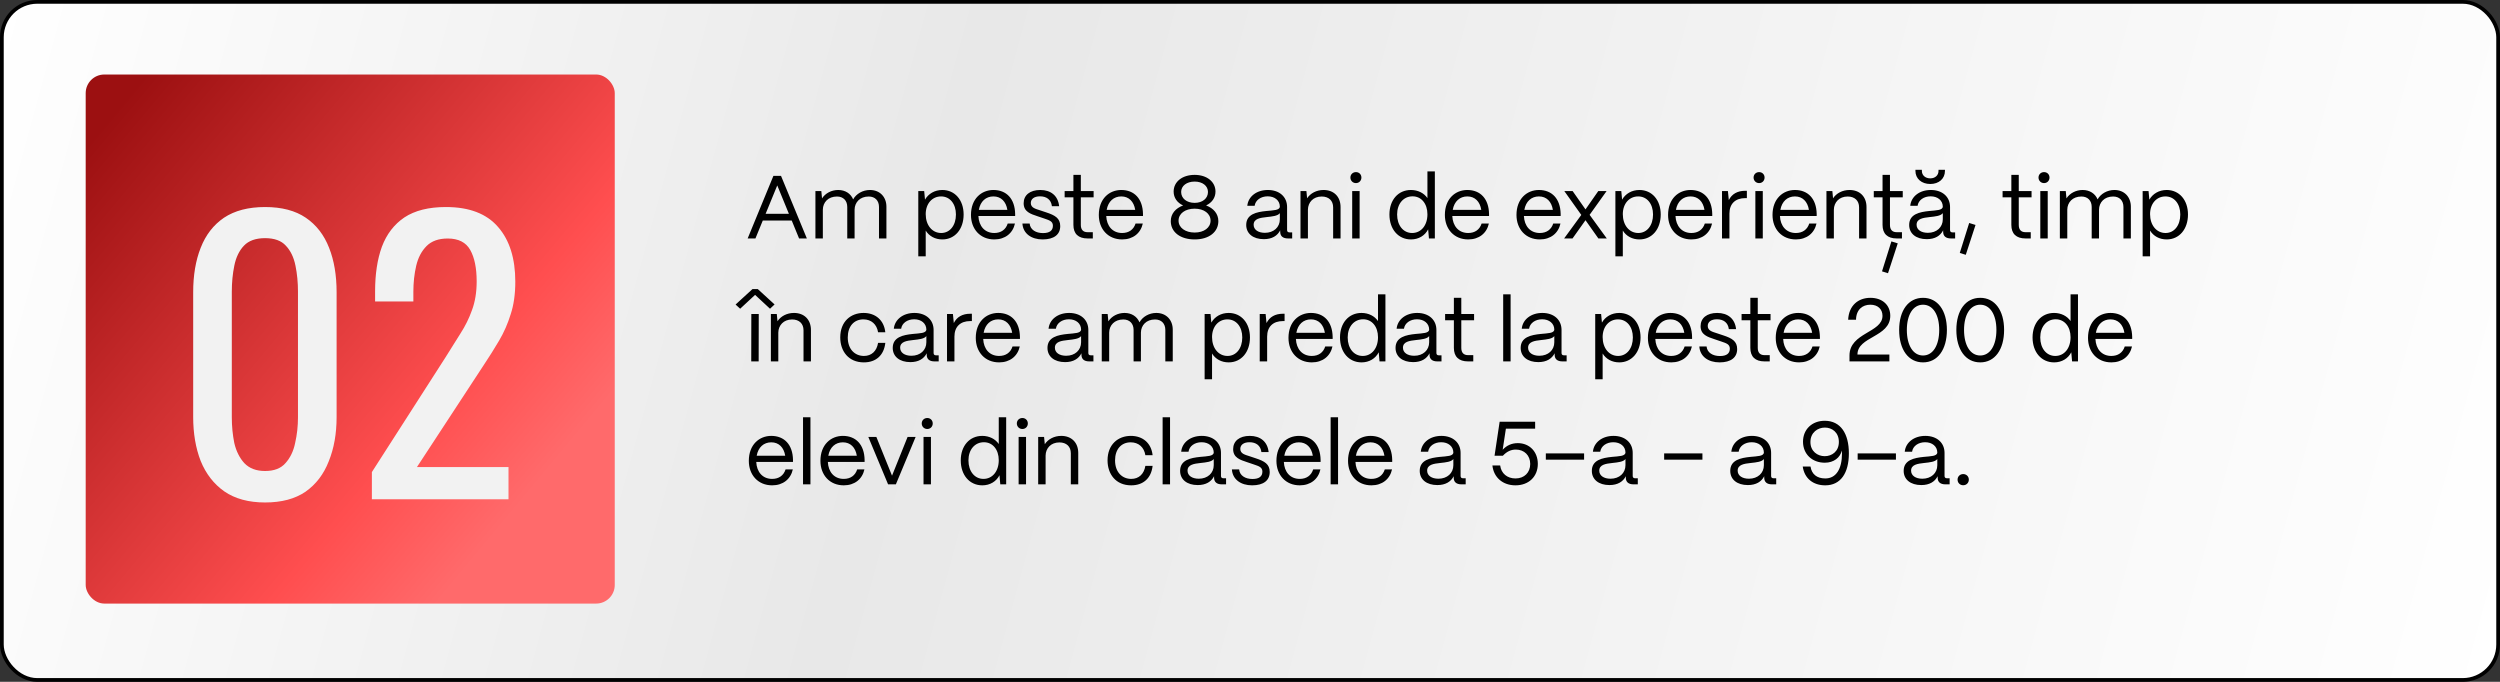 <?xml version="1.0" encoding="UTF-8"?> <svg xmlns="http://www.w3.org/2000/svg" width="671" height="183" viewBox="0 0 671 183" fill="none"><rect x="0" y="0" width="671" height="183" fill="#333333" stroke="none"/><rect x="0.5" y="0.5" width="670" height="182" rx="9.5" fill="url(#paint0_linear_2067_30)" stroke="black"></rect><path d="M202.76 64H200.672L207.584 47.2H209.624L216.56 64H214.472L212.504 59.2H204.728L202.76 64ZM208.616 49.768L205.496 57.376H211.736L208.616 49.768ZM220.851 64H218.859V51.28H220.443L220.635 53.248C221.499 51.88 223.155 50.992 224.979 50.992C226.899 50.992 228.339 51.976 228.987 53.512C229.803 52.024 231.555 50.992 233.499 50.992C236.187 50.992 237.915 52.888 237.915 55.48V64H235.923V55.552C235.923 53.848 234.867 52.744 233.163 52.744C230.787 52.744 229.395 54.328 229.371 56.272V64H227.403V55.552C227.403 53.848 226.347 52.744 224.643 52.744C222.267 52.744 220.875 54.328 220.851 56.272V64ZM248.461 68.8H246.469V51.28H248.053L248.269 53.584C249.181 52 250.861 50.992 252.925 50.992C256.285 50.992 258.637 53.68 258.637 57.568C258.637 61.528 256.285 64.264 252.925 64.264C250.981 64.264 249.373 63.376 248.461 61.888V68.8ZM252.613 62.536C254.965 62.536 256.573 60.496 256.573 57.568C256.573 54.712 254.965 52.72 252.589 52.72C250.189 52.72 248.461 54.664 248.461 57.472C248.461 60.448 250.189 62.536 252.613 62.536ZM266.873 64.264C263.105 64.264 260.609 61.504 260.609 57.688C260.609 53.344 263.417 50.992 266.633 50.992C270.137 50.992 272.393 53.344 272.465 57.424V57.976H262.601C262.721 60.688 264.305 62.536 266.873 62.536C268.649 62.536 269.945 61.648 270.473 59.992H272.417C271.841 62.608 269.777 64.264 266.873 64.264ZM262.721 56.32H270.377C270.017 54.088 268.673 52.72 266.633 52.72C264.617 52.72 263.129 54.04 262.721 56.32ZM279.837 64.264C276.813 64.264 274.581 62.68 274.413 59.992H276.357C276.501 61.648 278.013 62.56 279.933 62.56C281.733 62.56 282.597 61.864 282.597 60.592C282.597 59.392 281.661 59.128 280.341 58.672L278.493 58.048C276.621 57.424 274.749 56.848 274.749 54.544C274.749 52.384 276.429 50.992 279.213 50.992C282.021 50.992 283.965 52.504 284.277 55.336H282.333C282.117 53.56 280.869 52.696 279.141 52.696C277.581 52.696 276.669 53.392 276.669 54.496C276.669 55.816 278.061 56.08 279.117 56.44L280.845 57.016C283.173 57.784 284.565 58.576 284.565 60.688C284.565 62.92 282.933 64.264 279.837 64.264ZM293.311 64H291.895C289.423 64 288.103 62.728 288.103 60.376V52.96H285.751V51.28H288.103V46.936H290.095V51.28H293.527V52.96H290.095V60.376C290.095 61.648 290.719 62.32 291.895 62.32H293.311V64ZM301.186 64.264C297.418 64.264 294.922 61.504 294.922 57.688C294.922 53.344 297.73 50.992 300.946 50.992C304.45 50.992 306.706 53.344 306.778 57.424V57.976H296.914C297.034 60.688 298.618 62.536 301.186 62.536C302.962 62.536 304.258 61.648 304.786 59.992H306.73C306.154 62.608 304.09 64.264 301.186 64.264ZM297.034 56.32H304.69C304.33 54.088 302.986 52.72 300.946 52.72C298.93 52.72 297.442 54.04 297.034 56.32ZM320.644 64.264C316.852 64.264 314.236 62.344 314.236 59.344C314.236 57.4 315.508 55.888 317.548 55.144C315.964 54.424 315.004 53.08 315.004 51.424C315.004 48.784 317.308 46.936 320.644 46.936C323.932 46.936 326.236 48.784 326.236 51.424C326.236 53.08 325.276 54.4 323.716 55.144C325.732 55.888 327.004 57.4 327.004 59.344C327.004 62.248 324.532 64.264 320.644 64.264ZM320.644 54.448C322.756 54.448 324.22 53.248 324.22 51.52C324.22 49.888 322.756 48.736 320.644 48.736C318.508 48.736 317.02 49.888 317.02 51.52C317.02 53.248 318.508 54.448 320.644 54.448ZM320.644 62.416C323.164 62.416 324.916 61.096 324.916 59.224C324.916 57.328 323.164 56.008 320.644 56.008C318.1 56.008 316.324 57.328 316.324 59.224C316.324 61.096 318.1 62.416 320.644 62.416ZM339.213 64.192C336.333 64.192 334.485 62.704 334.485 60.376C334.485 57.448 337.317 56.896 339.861 56.632C341.805 56.44 343.485 56.464 343.509 55.432C343.485 53.824 342.165 52.696 340.245 52.696C338.397 52.696 336.957 53.728 336.741 55.24H334.773C335.013 52.744 337.269 50.992 340.293 50.992C343.437 50.992 345.453 52.864 345.453 55.552V61.744C345.453 62.152 345.669 62.368 346.101 62.368H346.821V64H345.693C344.325 64 343.605 63.376 343.605 62.2V61.816C342.861 63.28 341.421 64.192 339.213 64.192ZM339.501 62.488C341.877 62.488 343.509 60.976 343.509 58.864V57.208C342.957 57.952 341.541 58.096 339.981 58.264C338.229 58.456 336.477 58.696 336.477 60.328C336.477 61.648 337.677 62.488 339.501 62.488ZM351.046 64H349.054V51.28H350.638L350.83 53.224C351.694 51.88 353.35 50.992 355.246 50.992C357.982 50.992 359.806 52.768 359.806 55.576V64H357.814V55.648C357.814 53.872 356.662 52.744 354.742 52.744C352.462 52.744 351.07 54.328 351.046 56.272V64ZM363.937 49.144C363.097 49.144 362.449 48.496 362.449 47.656C362.449 46.816 363.097 46.192 363.937 46.192C364.777 46.192 365.401 46.816 365.401 47.656C365.401 48.496 364.777 49.144 363.937 49.144ZM364.921 64H362.929V51.28H364.921V64ZM378.706 64.264C375.298 64.264 372.922 61.528 372.922 57.568C372.922 53.68 375.274 50.992 378.682 50.992C380.602 50.992 382.21 51.832 383.122 53.176V46H385.114V64H383.53L383.314 61.552C382.474 63.208 380.794 64.264 378.706 64.264ZM379.018 62.536C381.442 62.536 383.122 60.472 383.122 57.52C383.122 54.664 381.49 52.696 379.138 52.696C376.69 52.696 374.986 54.688 374.986 57.568C374.986 60.496 376.642 62.536 379.018 62.536ZM394.068 64.264C390.3 64.264 387.804 61.504 387.804 57.688C387.804 53.344 390.612 50.992 393.828 50.992C397.332 50.992 399.588 53.344 399.66 57.424V57.976H389.796C389.916 60.688 391.5 62.536 394.068 62.536C395.844 62.536 397.14 61.648 397.668 59.992H399.612C399.036 62.608 396.972 64.264 394.068 64.264ZM389.916 56.32H397.572C397.212 54.088 395.868 52.72 393.828 52.72C391.812 52.72 390.324 54.04 389.916 56.32ZM413.287 64.264C409.519 64.264 407.023 61.504 407.023 57.688C407.023 53.344 409.831 50.992 413.047 50.992C416.551 50.992 418.807 53.344 418.879 57.424V57.976H409.015C409.135 60.688 410.719 62.536 413.287 62.536C415.063 62.536 416.359 61.648 416.887 59.992H418.831C418.255 62.608 416.191 64.264 413.287 64.264ZM409.135 56.32H416.791C416.431 54.088 415.087 52.72 413.047 52.72C411.031 52.72 409.543 54.04 409.135 56.32ZM422.068 64H419.812L424.42 57.688L419.86 51.28H422.092L425.548 56.2L428.98 51.28H431.212L426.652 57.664L431.26 64H429.004L425.548 59.104L422.068 64ZM435.563 68.8H433.571V51.28H435.155L435.371 53.584C436.283 52 437.963 50.992 440.027 50.992C443.387 50.992 445.739 53.68 445.739 57.568C445.739 61.528 443.387 64.264 440.027 64.264C438.083 64.264 436.475 63.376 435.563 61.888V68.8ZM439.715 62.536C442.067 62.536 443.675 60.496 443.675 57.568C443.675 54.712 442.067 52.72 439.691 52.72C437.291 52.72 435.563 54.664 435.563 57.472C435.563 60.448 437.291 62.536 439.715 62.536ZM453.975 64.264C450.207 64.264 447.711 61.504 447.711 57.688C447.711 53.344 450.519 50.992 453.735 50.992C457.239 50.992 459.495 53.344 459.567 57.424V57.976H449.703C449.823 60.688 451.407 62.536 453.975 62.536C455.751 62.536 457.047 61.648 457.575 59.992H459.519C458.943 62.608 456.879 64.264 453.975 64.264ZM449.823 56.32H457.479C457.119 54.088 455.775 52.72 453.735 52.72C451.719 52.72 450.231 54.04 449.823 56.32ZM464.179 64H462.187V51.28H463.771L464.011 53.704C464.827 52.072 466.315 51.208 468.427 51.208H468.859V53.176H468.427C465.739 53.176 464.179 54.712 464.179 57.328V64ZM472.148 49.144C471.308 49.144 470.66 48.496 470.66 47.656C470.66 46.816 471.308 46.192 472.148 46.192C472.988 46.192 473.612 46.816 473.612 47.656C473.612 48.496 472.988 49.144 472.148 49.144ZM473.132 64H471.14V51.28H473.132V64ZM482.006 64.264C478.238 64.264 475.742 61.504 475.742 57.688C475.742 53.344 478.55 50.992 481.766 50.992C485.27 50.992 487.526 53.344 487.598 57.424V57.976H477.734C477.854 60.688 479.438 62.536 482.006 62.536C483.782 62.536 485.078 61.648 485.606 59.992H487.55C486.974 62.608 484.91 64.264 482.006 64.264ZM477.854 56.32H485.51C485.15 54.088 483.806 52.72 481.766 52.72C479.75 52.72 478.262 54.04 477.854 56.32ZM492.21 64H490.218V51.28H491.802L491.994 53.224C492.858 51.88 494.514 50.992 496.41 50.992C499.146 50.992 500.97 52.768 500.97 55.576V64H498.978V55.648C498.978 53.872 497.826 52.744 495.906 52.744C493.626 52.744 492.234 54.328 492.21 56.272V64ZM510.483 64H509.067C506.595 64 505.275 62.728 505.275 60.376V52.96H502.923V51.28H505.275V46.936H507.267V51.28H510.699V52.96H507.267V60.376C507.267 61.648 507.891 62.32 509.067 62.32H510.483V64ZM509.355 65.32L506.739 73.336L505.131 72.832L507.651 64.792L509.355 65.32ZM518.086 49.384C515.734 49.384 514.102 47.944 514.102 45.88V45.568H515.83V45.88C515.83 47.056 516.766 47.872 518.086 47.872C519.382 47.872 520.294 47.056 520.294 45.88V45.568H522.022V45.88C522.022 47.944 520.414 49.384 518.086 49.384ZM517.15 64.192C514.27 64.192 512.422 62.704 512.422 60.376C512.422 57.448 515.254 56.896 517.798 56.632C519.742 56.44 521.422 56.464 521.446 55.432C521.422 53.824 520.102 52.696 518.182 52.696C516.334 52.696 514.894 53.728 514.678 55.24H512.71C512.95 52.744 515.206 50.992 518.23 50.992C521.374 50.992 523.39 52.864 523.39 55.552V61.744C523.39 62.152 523.606 62.368 524.038 62.368H524.758V64H523.63C522.262 64 521.542 63.376 521.542 62.2V61.816C520.798 63.28 519.358 64.192 517.15 64.192ZM517.438 62.488C519.814 62.488 521.446 60.976 521.446 58.864V57.208C520.894 57.952 519.478 58.096 517.918 58.264C516.166 58.456 514.414 58.696 514.414 60.328C514.414 61.648 515.614 62.488 517.438 62.488ZM530.231 60.376L527.615 68.392L526.007 67.888L528.527 59.848L530.231 60.376ZM545.053 64H543.637C541.165 64 539.845 62.728 539.845 60.376V52.96H537.493V51.28H539.845V46.936H541.837V51.28H545.269V52.96H541.837V60.376C541.837 61.648 542.461 62.32 543.637 62.32H545.053V64ZM548.624 49.144C547.784 49.144 547.136 48.496 547.136 47.656C547.136 46.816 547.784 46.192 548.624 46.192C549.464 46.192 550.088 46.816 550.088 47.656C550.088 48.496 549.464 49.144 548.624 49.144ZM549.608 64H547.616V51.28H549.608V64ZM554.858 64H552.866V51.28H554.45L554.642 53.248C555.506 51.88 557.162 50.992 558.986 50.992C560.906 50.992 562.346 51.976 562.994 53.512C563.81 52.024 565.562 50.992 567.506 50.992C570.194 50.992 571.922 52.888 571.922 55.48V64H569.93V55.552C569.93 53.848 568.874 52.744 567.17 52.744C564.794 52.744 563.402 54.328 563.378 56.272V64H561.41V55.552C561.41 53.848 560.354 52.744 558.65 52.744C556.274 52.744 554.882 54.328 554.858 56.272V64ZM577.078 68.8H575.086V51.28H576.67L576.886 53.584C577.798 52 579.478 50.992 581.542 50.992C584.902 50.992 587.254 53.68 587.254 57.568C587.254 61.528 584.902 64.264 581.542 64.264C579.598 64.264 577.99 63.376 577.078 61.888V68.8ZM581.23 62.536C583.582 62.536 585.19 60.496 585.19 57.568C585.19 54.712 583.582 52.72 581.206 52.72C578.806 52.72 577.078 54.664 577.078 57.472C577.078 60.448 578.806 62.536 581.23 62.536ZM202.664 79.144L198.656 82.864L197.432 81.736L201.968 77.584H203.384L207.896 81.712L206.672 82.864L202.664 79.144ZM203.624 97H201.632L201.656 84.28H203.648L203.624 97ZM208.897 97H206.905V84.28H208.489L208.681 86.224C209.545 84.88 211.201 83.992 213.097 83.992C215.833 83.992 217.657 85.768 217.657 88.576V97H215.665V88.648C215.665 86.872 214.513 85.744 212.593 85.744C210.313 85.744 208.921 87.328 208.897 89.272V97ZM231.859 97.264C227.731 97.264 225.523 94.24 225.523 90.568C225.523 86.296 228.331 83.992 231.787 83.992C234.979 83.992 237.259 85.912 237.619 89.176H235.675C235.339 87.064 233.875 85.72 231.739 85.72C229.219 85.72 227.539 87.568 227.539 90.568C227.539 93.808 229.507 95.536 231.883 95.536C233.923 95.536 235.315 94.24 235.675 92.032H237.619C237.259 95.32 235.147 97.264 231.859 97.264ZM244.338 97.192C241.458 97.192 239.61 95.704 239.61 93.376C239.61 90.448 242.442 89.896 244.986 89.632C246.93 89.44 248.61 89.464 248.634 88.432C248.61 86.824 247.29 85.696 245.37 85.696C243.522 85.696 242.082 86.728 241.866 88.24H239.898C240.138 85.744 242.394 83.992 245.418 83.992C248.562 83.992 250.578 85.864 250.578 88.552V94.744C250.578 95.152 250.794 95.368 251.226 95.368H251.946V97H250.818C249.45 97 248.73 96.376 248.73 95.2V94.816C247.986 96.28 246.546 97.192 244.338 97.192ZM244.626 95.488C247.002 95.488 248.634 93.976 248.634 91.864V90.208C248.082 90.952 246.666 91.096 245.106 91.264C243.354 91.456 241.602 91.696 241.602 93.328C241.602 94.648 242.802 95.488 244.626 95.488ZM256.171 97H254.179V84.28H255.763L256.003 86.704C256.819 85.072 258.307 84.208 260.419 84.208H260.851V86.176H260.419C257.731 86.176 256.171 87.712 256.171 90.328V97ZM268.162 97.264C264.394 97.264 261.898 94.504 261.898 90.688C261.898 86.344 264.706 83.992 267.922 83.992C271.426 83.992 273.682 86.344 273.754 90.424V90.976H263.89C264.01 93.688 265.594 95.536 268.162 95.536C269.938 95.536 271.234 94.648 271.762 92.992H273.706C273.13 95.608 271.066 97.264 268.162 97.264ZM264.01 89.32H271.666C271.306 87.088 269.962 85.72 267.922 85.72C265.906 85.72 264.418 87.04 264.01 89.32ZM285.869 97.192C282.989 97.192 281.141 95.704 281.141 93.376C281.141 90.448 283.973 89.896 286.517 89.632C288.461 89.44 290.141 89.464 290.165 88.432C290.141 86.824 288.821 85.696 286.901 85.696C285.053 85.696 283.613 86.728 283.397 88.24H281.429C281.669 85.744 283.925 83.992 286.949 83.992C290.093 83.992 292.109 85.864 292.109 88.552V94.744C292.109 95.152 292.325 95.368 292.757 95.368H293.477V97H292.349C290.981 97 290.261 96.376 290.261 95.2V94.816C289.517 96.28 288.077 97.192 285.869 97.192ZM286.157 95.488C288.533 95.488 290.165 93.976 290.165 91.864V90.208C289.613 90.952 288.197 91.096 286.637 91.264C284.885 91.456 283.133 91.696 283.133 93.328C283.133 94.648 284.333 95.488 286.157 95.488ZM297.702 97H295.71V84.28H297.294L297.486 86.248C298.35 84.88 300.006 83.992 301.83 83.992C303.75 83.992 305.19 84.976 305.838 86.512C306.654 85.024 308.406 83.992 310.35 83.992C313.038 83.992 314.766 85.888 314.766 88.48V97H312.774V88.552C312.774 86.848 311.718 85.744 310.014 85.744C307.638 85.744 306.246 87.328 306.222 89.272V97H304.254V88.552C304.254 86.848 303.198 85.744 301.494 85.744C299.118 85.744 297.726 87.328 297.702 89.272V97ZM325.313 101.8H323.321V84.28H324.905L325.121 86.584C326.033 85 327.713 83.992 329.777 83.992C333.137 83.992 335.489 86.68 335.489 90.568C335.489 94.528 333.137 97.264 329.777 97.264C327.833 97.264 326.225 96.376 325.313 94.888V101.8ZM329.465 95.536C331.817 95.536 333.425 93.496 333.425 90.568C333.425 87.712 331.817 85.72 329.441 85.72C327.041 85.72 325.313 87.664 325.313 90.472C325.313 93.448 327.041 95.536 329.465 95.536ZM340.101 97H338.109V84.28H339.693L339.933 86.704C340.749 85.072 342.237 84.208 344.349 84.208H344.781V86.176H344.349C341.661 86.176 340.101 87.712 340.101 90.328V97ZM352.092 97.264C348.324 97.264 345.828 94.504 345.828 90.688C345.828 86.344 348.636 83.992 351.852 83.992C355.356 83.992 357.612 86.344 357.684 90.424V90.976H347.82C347.94 93.688 349.524 95.536 352.092 95.536C353.868 95.536 355.164 94.648 355.692 92.992H357.636C357.06 95.608 354.996 97.264 352.092 97.264ZM347.94 89.32H355.596C355.236 87.088 353.892 85.72 351.852 85.72C349.836 85.72 348.348 87.04 347.94 89.32ZM365.44 97.264C362.032 97.264 359.656 94.528 359.656 90.568C359.656 86.68 362.008 83.992 365.416 83.992C367.336 83.992 368.944 84.832 369.856 86.176V79H371.848V97H370.264L370.048 94.552C369.208 96.208 367.528 97.264 365.44 97.264ZM365.752 95.536C368.176 95.536 369.856 93.472 369.856 90.52C369.856 87.664 368.224 85.696 365.872 85.696C363.424 85.696 361.72 87.688 361.72 90.568C361.72 93.496 363.376 95.536 365.752 95.536ZM379.291 97.192C376.411 97.192 374.563 95.704 374.563 93.376C374.563 90.448 377.395 89.896 379.939 89.632C381.883 89.44 383.563 89.464 383.587 88.432C383.563 86.824 382.243 85.696 380.323 85.696C378.475 85.696 377.035 86.728 376.819 88.24H374.851C375.091 85.744 377.347 83.992 380.371 83.992C383.515 83.992 385.531 85.864 385.531 88.552V94.744C385.531 95.152 385.747 95.368 386.179 95.368H386.899V97H385.771C384.403 97 383.683 96.376 383.683 95.2V94.816C382.939 96.28 381.499 97.192 379.291 97.192ZM379.579 95.488C381.955 95.488 383.587 93.976 383.587 91.864V90.208C383.035 90.952 381.619 91.096 380.059 91.264C378.307 91.456 376.555 91.696 376.555 93.328C376.555 94.648 377.755 95.488 379.579 95.488ZM395.428 97H394.012C391.54 97 390.22 95.728 390.22 93.376V85.96H387.868V84.28H390.22V79.936H392.212V84.28H395.644V85.96H392.212V93.376C392.212 94.648 392.836 95.32 394.012 95.32H395.428V97ZM405.446 97H403.454V79H405.446V97ZM412.877 97.192C409.997 97.192 408.149 95.704 408.149 93.376C408.149 90.448 410.981 89.896 413.525 89.632C415.469 89.44 417.149 89.464 417.173 88.432C417.149 86.824 415.829 85.696 413.909 85.696C412.061 85.696 410.621 86.728 410.405 88.24H408.437C408.677 85.744 410.933 83.992 413.957 83.992C417.101 83.992 419.117 85.864 419.117 88.552V94.744C419.117 95.152 419.333 95.368 419.765 95.368H420.485V97H419.357C417.989 97 417.269 96.376 417.269 95.2V94.816C416.525 96.28 415.085 97.192 412.877 97.192ZM413.165 95.488C415.541 95.488 417.173 93.976 417.173 91.864V90.208C416.621 90.952 415.205 91.096 413.645 91.264C411.893 91.456 410.141 91.696 410.141 93.328C410.141 94.648 411.341 95.488 413.165 95.488ZM430.149 101.8H428.157V84.28H429.741L429.957 86.584C430.869 85 432.549 83.992 434.613 83.992C437.973 83.992 440.325 86.68 440.325 90.568C440.325 94.528 437.973 97.264 434.613 97.264C432.669 97.264 431.061 96.376 430.149 94.888V101.8ZM434.301 95.536C436.653 95.536 438.261 93.496 438.261 90.568C438.261 87.712 436.653 85.72 434.277 85.72C431.877 85.72 430.149 87.664 430.149 90.472C430.149 93.448 431.877 95.536 434.301 95.536ZM448.561 97.264C444.793 97.264 442.297 94.504 442.297 90.688C442.297 86.344 445.105 83.992 448.321 83.992C451.825 83.992 454.081 86.344 454.153 90.424V90.976H444.289C444.409 93.688 445.993 95.536 448.561 95.536C450.337 95.536 451.633 94.648 452.161 92.992H454.105C453.529 95.608 451.465 97.264 448.561 97.264ZM444.409 89.32H452.065C451.705 87.088 450.361 85.72 448.321 85.72C446.305 85.72 444.817 87.04 444.409 89.32ZM461.525 97.264C458.501 97.264 456.269 95.68 456.101 92.992H458.045C458.189 94.648 459.701 95.56 461.621 95.56C463.421 95.56 464.285 94.864 464.285 93.592C464.285 92.392 463.349 92.128 462.029 91.672L460.181 91.048C458.309 90.424 456.437 89.848 456.437 87.544C456.437 85.384 458.117 83.992 460.901 83.992C463.709 83.992 465.653 85.504 465.965 88.336H464.021C463.805 86.56 462.557 85.696 460.829 85.696C459.269 85.696 458.357 86.392 458.357 87.496C458.357 88.816 459.749 89.08 460.805 89.44L462.533 90.016C464.861 90.784 466.253 91.576 466.253 93.688C466.253 95.92 464.621 97.264 461.525 97.264ZM474.998 97H473.582C471.11 97 469.79 95.728 469.79 93.376V85.96H467.438V84.28H469.79V79.936H471.782V84.28H475.214V85.96H471.782V93.376C471.782 94.648 472.406 95.32 473.582 95.32H474.998V97ZM482.873 97.264C479.105 97.264 476.609 94.504 476.609 90.688C476.609 86.344 479.417 83.992 482.633 83.992C486.137 83.992 488.393 86.344 488.465 90.424V90.976H478.601C478.721 93.688 480.305 95.536 482.873 95.536C484.649 95.536 485.945 94.648 486.473 92.992H488.417C487.841 95.608 485.777 97.264 482.873 97.264ZM478.721 89.32H486.377C486.017 87.088 484.673 85.72 482.633 85.72C480.617 85.72 479.129 87.04 478.721 89.32ZM507.348 84.76C507.348 90.52 498.54 90.28 498.54 95.152H507.108V97H496.404V95.416C496.404 89.248 505.26 89.32 505.26 84.76C505.26 82.984 504.012 81.784 501.996 81.784C499.884 81.784 498.204 83.104 498.156 85.816H496.044C496.236 81.976 498.756 79.936 502.02 79.936C505.236 79.936 507.348 81.88 507.348 84.76ZM516.141 97.264C512.229 97.264 509.733 93.856 509.733 88.552C509.733 83.296 512.229 79.936 516.141 79.936C520.053 79.936 522.549 83.296 522.549 88.552C522.549 93.856 520.053 97.264 516.141 97.264ZM516.141 95.416C518.781 95.416 520.485 92.728 520.485 88.552C520.485 84.424 518.781 81.784 516.141 81.784C513.501 81.784 511.797 84.424 511.797 88.552C511.797 92.728 513.501 95.416 516.141 95.416ZM531.493 97.264C527.581 97.264 525.085 93.856 525.085 88.552C525.085 83.296 527.581 79.936 531.493 79.936C535.405 79.936 537.901 83.296 537.901 88.552C537.901 93.856 535.405 97.264 531.493 97.264ZM531.493 95.416C534.133 95.416 535.837 92.728 535.837 88.552C535.837 84.424 534.133 81.784 531.493 81.784C528.853 81.784 527.149 84.424 527.149 88.552C527.149 92.728 528.853 95.416 531.493 95.416ZM551.323 97.264C547.915 97.264 545.539 94.528 545.539 90.568C545.539 86.68 547.891 83.992 551.299 83.992C553.219 83.992 554.827 84.832 555.739 86.176V79H557.731V97H556.147L555.931 94.552C555.091 96.208 553.411 97.264 551.323 97.264ZM551.635 95.536C554.059 95.536 555.739 93.472 555.739 90.52C555.739 87.664 554.107 85.696 551.755 85.696C549.307 85.696 547.603 87.688 547.603 90.568C547.603 93.496 549.259 95.536 551.635 95.536ZM566.686 97.264C562.918 97.264 560.422 94.504 560.422 90.688C560.422 86.344 563.23 83.992 566.446 83.992C569.95 83.992 572.206 86.344 572.278 90.424V90.976H562.414C562.534 93.688 564.118 95.536 566.686 95.536C568.462 95.536 569.758 94.648 570.286 92.992H572.23C571.654 95.608 569.59 97.264 566.686 97.264ZM562.534 89.32H570.19C569.83 87.088 568.486 85.72 566.446 85.72C564.43 85.72 562.942 87.04 562.534 89.32ZM207.248 130.264C203.48 130.264 200.984 127.504 200.984 123.688C200.984 119.344 203.792 116.992 207.008 116.992C210.512 116.992 212.768 119.344 212.84 123.424V123.976H202.976C203.096 126.688 204.68 128.536 207.248 128.536C209.024 128.536 210.32 127.648 210.848 125.992H212.792C212.216 128.608 210.152 130.264 207.248 130.264ZM203.096 122.32H210.752C210.392 120.088 209.048 118.72 207.008 118.72C204.992 118.72 203.504 120.04 203.096 122.32ZM217.524 130H215.532V112H217.524V130ZM226.467 130.264C222.699 130.264 220.203 127.504 220.203 123.688C220.203 119.344 223.011 116.992 226.227 116.992C229.731 116.992 231.987 119.344 232.059 123.424V123.976H222.195C222.315 126.688 223.899 128.536 226.467 128.536C228.243 128.536 229.539 127.648 230.067 125.992H232.011C231.435 128.608 229.371 130.264 226.467 130.264ZM222.315 122.32H229.971C229.611 120.088 228.267 118.72 226.227 118.72C224.211 118.72 222.723 120.04 222.315 122.32ZM240.45 130H238.362L233.058 117.28H235.218L239.418 127.672L243.594 117.28H245.754L240.45 130ZM248.882 115.144C248.042 115.144 247.394 114.496 247.394 113.656C247.394 112.816 248.042 112.192 248.882 112.192C249.722 112.192 250.346 112.816 250.346 113.656C250.346 114.496 249.722 115.144 248.882 115.144ZM249.866 130H247.874V117.28H249.866V130ZM263.651 130.264C260.243 130.264 257.867 127.528 257.867 123.568C257.867 119.68 260.219 116.992 263.627 116.992C265.547 116.992 267.155 117.832 268.067 119.176V112H270.059V130H268.475L268.259 127.552C267.419 129.208 265.739 130.264 263.651 130.264ZM263.963 128.536C266.387 128.536 268.067 126.472 268.067 123.52C268.067 120.664 266.435 118.696 264.083 118.696C261.635 118.696 259.931 120.688 259.931 123.568C259.931 126.496 261.587 128.536 263.963 128.536ZM274.406 115.144C273.566 115.144 272.918 114.496 272.918 113.656C272.918 112.816 273.566 112.192 274.406 112.192C275.246 112.192 275.87 112.816 275.87 113.656C275.87 114.496 275.246 115.144 274.406 115.144ZM275.39 130H273.398V117.28H275.39V130ZM280.64 130H278.648V117.28H280.232L280.424 119.224C281.288 117.88 282.944 116.992 284.84 116.992C287.576 116.992 289.4 118.768 289.4 121.576V130H287.408V121.648C287.408 119.872 286.256 118.744 284.336 118.744C282.056 118.744 280.664 120.328 280.64 122.272V130ZM303.601 130.264C299.473 130.264 297.265 127.24 297.265 123.568C297.265 119.296 300.073 116.992 303.529 116.992C306.721 116.992 309.001 118.912 309.361 122.176H307.417C307.081 120.064 305.617 118.72 303.481 118.72C300.961 118.72 299.281 120.568 299.281 123.568C299.281 126.808 301.249 128.536 303.625 128.536C305.665 128.536 307.057 127.24 307.417 125.032H309.361C309.001 128.32 306.889 130.264 303.601 130.264ZM314.04 130H312.048V112H314.04V130ZM321.47 130.192C318.59 130.192 316.742 128.704 316.742 126.376C316.742 123.448 319.574 122.896 322.118 122.632C324.062 122.44 325.742 122.464 325.766 121.432C325.742 119.824 324.422 118.696 322.502 118.696C320.654 118.696 319.214 119.728 318.998 121.24H317.03C317.27 118.744 319.526 116.992 322.55 116.992C325.694 116.992 327.71 118.864 327.71 121.552V127.744C327.71 128.152 327.926 128.368 328.358 128.368H329.078V130H327.95C326.582 130 325.862 129.376 325.862 128.2V127.816C325.118 129.28 323.678 130.192 321.47 130.192ZM321.758 128.488C324.134 128.488 325.766 126.976 325.766 124.864V123.208C325.214 123.952 323.798 124.096 322.238 124.264C320.486 124.456 318.734 124.696 318.734 126.328C318.734 127.648 319.934 128.488 321.758 128.488ZM336.064 130.264C333.04 130.264 330.808 128.68 330.64 125.992H332.584C332.728 127.648 334.24 128.56 336.16 128.56C337.96 128.56 338.824 127.864 338.824 126.592C338.824 125.392 337.888 125.128 336.568 124.672L334.72 124.048C332.848 123.424 330.976 122.848 330.976 120.544C330.976 118.384 332.656 116.992 335.44 116.992C338.248 116.992 340.192 118.504 340.504 121.336H338.56C338.344 119.56 337.096 118.696 335.368 118.696C333.808 118.696 332.896 119.392 332.896 120.496C332.896 121.816 334.288 122.08 335.344 122.44L337.072 123.016C339.4 123.784 340.792 124.576 340.792 126.688C340.792 128.92 339.16 130.264 336.064 130.264ZM348.857 130.264C345.089 130.264 342.593 127.504 342.593 123.688C342.593 119.344 345.401 116.992 348.617 116.992C352.121 116.992 354.377 119.344 354.449 123.424V123.976H344.585C344.705 126.688 346.289 128.536 348.857 128.536C350.633 128.536 351.929 127.648 352.457 125.992H354.401C353.825 128.608 351.761 130.264 348.857 130.264ZM344.705 122.32H352.361C352.001 120.088 350.657 118.72 348.617 118.72C346.601 118.72 345.113 120.04 344.705 122.32ZM359.134 130H357.142V112H359.134V130ZM368.076 130.264C364.308 130.264 361.812 127.504 361.812 123.688C361.812 119.344 364.62 116.992 367.836 116.992C371.34 116.992 373.596 119.344 373.668 123.424V123.976H363.804C363.924 126.688 365.508 128.536 368.076 128.536C369.852 128.536 371.148 127.648 371.676 125.992H373.62C373.044 128.608 370.98 130.264 368.076 130.264ZM363.924 122.32H371.58C371.22 120.088 369.876 118.72 367.836 118.72C365.82 118.72 364.332 120.04 363.924 122.32ZM385.783 130.192C382.903 130.192 381.055 128.704 381.055 126.376C381.055 123.448 383.887 122.896 386.431 122.632C388.375 122.44 390.055 122.464 390.079 121.432C390.055 119.824 388.735 118.696 386.815 118.696C384.967 118.696 383.527 119.728 383.311 121.24H381.343C381.583 118.744 383.839 116.992 386.863 116.992C390.007 116.992 392.023 118.864 392.023 121.552V127.744C392.023 128.152 392.239 128.368 392.671 128.368H393.391V130H392.263C390.895 130 390.175 129.376 390.175 128.2V127.816C389.431 129.28 387.991 130.192 385.783 130.192ZM386.071 128.488C388.447 128.488 390.079 126.976 390.079 124.864V123.208C389.527 123.952 388.111 124.096 386.551 124.264C384.799 124.456 383.047 124.696 383.047 126.328C383.047 127.648 384.247 128.488 386.071 128.488ZM406.751 130.264C403.391 130.264 400.919 128.2 400.559 124.936H402.647C402.911 127.072 404.543 128.416 406.751 128.416C409.127 128.416 410.711 126.832 410.711 124.528C410.711 122.248 409.127 120.664 406.847 120.664C405.575 120.664 404.447 121.168 403.367 122.32H401.135L402.503 113.2H412.031V115.048H404.183L403.319 120.712C404.351 119.584 405.719 118.936 407.375 118.936C410.519 118.936 412.751 121.24 412.751 124.504C412.751 127.912 410.327 130.264 406.751 130.264ZM425.172 123.376H414.9V121.696H425.172V123.376ZM431.978 130.192C429.098 130.192 427.25 128.704 427.25 126.376C427.25 123.448 430.082 122.896 432.626 122.632C434.57 122.44 436.25 122.464 436.274 121.432C436.25 119.824 434.93 118.696 433.01 118.696C431.162 118.696 429.722 119.728 429.506 121.24H427.538C427.778 118.744 430.034 116.992 433.058 116.992C436.202 116.992 438.218 118.864 438.218 121.552V127.744C438.218 128.152 438.434 128.368 438.866 128.368H439.586V130H438.458C437.09 130 436.37 129.376 436.37 128.2V127.816C435.626 129.28 434.186 130.192 431.978 130.192ZM432.266 128.488C434.642 128.488 436.274 126.976 436.274 124.864V123.208C435.722 123.952 434.306 124.096 432.746 124.264C430.994 124.456 429.242 124.696 429.242 126.328C429.242 127.648 430.442 128.488 432.266 128.488ZM456.93 123.376H446.658V121.696H456.93V123.376ZM469.127 130.192C466.247 130.192 464.399 128.704 464.399 126.376C464.399 123.448 467.231 122.896 469.775 122.632C471.719 122.44 473.399 122.464 473.423 121.432C473.399 119.824 472.079 118.696 470.159 118.696C468.311 118.696 466.871 119.728 466.655 121.24H464.687C464.927 118.744 467.183 116.992 470.207 116.992C473.351 116.992 475.367 118.864 475.367 121.552V127.744C475.367 128.152 475.583 128.368 476.015 128.368H476.735V130H475.607C474.239 130 473.519 129.376 473.519 128.2V127.816C472.775 129.28 471.335 130.192 469.127 130.192ZM469.415 128.488C471.791 128.488 473.423 126.976 473.423 124.864V123.208C472.871 123.952 471.455 124.096 469.895 124.264C468.143 124.456 466.391 124.696 466.391 126.328C466.391 127.648 467.591 128.488 469.415 128.488ZM489.903 130.264C486.615 130.264 484.311 128.392 483.855 125.224H485.943C486.255 127.288 487.671 128.416 489.903 128.416C492.783 128.416 494.391 125.92 494.391 121.672C494.391 121.408 494.367 121.168 494.343 120.928C493.911 122.8 492.207 124.192 489.783 124.192C486.351 124.192 483.927 121.864 483.927 118.552C483.927 115.24 486.351 112.936 489.759 112.936C494.007 112.936 496.239 116.368 496.239 121.672C496.239 127 494.007 130.264 489.903 130.264ZM489.759 122.44C491.655 122.44 493.551 121.192 493.551 118.624C493.551 116.008 491.679 114.76 489.807 114.76C487.887 114.76 485.943 116.056 485.919 118.6C485.895 121.144 487.839 122.44 489.759 122.44ZM508.868 123.376H498.596V121.696H508.868V123.376ZM515.674 130.192C512.794 130.192 510.946 128.704 510.946 126.376C510.946 123.448 513.778 122.896 516.322 122.632C518.266 122.44 519.946 122.464 519.97 121.432C519.946 119.824 518.626 118.696 516.706 118.696C514.858 118.696 513.418 119.728 513.202 121.24H511.234C511.474 118.744 513.73 116.992 516.754 116.992C519.898 116.992 521.914 118.864 521.914 121.552V127.744C521.914 128.152 522.13 128.368 522.562 128.368H523.282V130H522.154C520.786 130 520.066 129.376 520.066 128.2V127.816C519.322 129.28 517.882 130.192 515.674 130.192ZM515.962 128.488C518.338 128.488 519.97 126.976 519.97 124.864V123.208C519.418 123.952 518.002 124.096 516.442 124.264C514.69 124.456 512.938 124.696 512.938 126.328C512.938 127.648 514.138 128.488 515.962 128.488ZM526.923 130.24C526.059 130.24 525.411 129.592 525.411 128.728C525.411 127.888 526.059 127.24 526.923 127.24C527.787 127.24 528.435 127.888 528.435 128.728C528.435 129.592 527.787 130.24 526.923 130.24Z" fill="black"></path><rect x="23" y="20" width="142" height="142" rx="5" fill="url(#paint1_linear_2067_30)"></rect><path d="M71.145 134.864C66.729 134.864 63.081 133.872 60.201 131.888C57.385 129.904 55.273 127.184 53.865 123.728C52.521 120.272 51.849 116.336 51.849 111.92V78.416C51.849 73.872 52.521 69.904 53.865 66.512C55.209 63.056 57.289 60.368 60.105 58.448C62.985 56.528 66.665 55.568 71.145 55.568C75.625 55.568 79.273 56.528 82.089 58.448C84.905 60.368 86.985 63.056 88.329 66.512C89.673 69.904 90.345 73.872 90.345 78.416V111.92C90.345 116.4 89.641 120.368 88.233 123.824C86.889 127.28 84.809 130 81.993 131.984C79.177 133.904 75.561 134.864 71.145 134.864ZM71.145 126.416C73.577 126.416 75.401 125.712 76.617 124.304C77.897 122.896 78.761 121.104 79.209 118.928C79.721 116.688 79.977 114.384 79.977 112.016V78.32C79.977 75.824 79.753 73.488 79.305 71.312C78.857 69.072 77.993 67.28 76.713 65.936C75.497 64.592 73.641 63.92 71.145 63.92C68.649 63.92 66.761 64.592 65.481 65.936C64.201 67.28 63.337 69.072 62.889 71.312C62.441 73.488 62.217 75.824 62.217 78.32V112.016C62.217 114.384 62.441 116.688 62.889 118.928C63.401 121.104 64.297 122.896 65.577 124.304C66.921 125.712 68.777 126.416 71.145 126.416ZM99.811 134V126.704L119.587 95.888C121.059 93.584 122.403 91.44 123.619 89.456C124.899 87.472 125.923 85.392 126.691 83.216C127.523 80.976 127.939 78.416 127.939 75.536C127.939 71.952 127.363 69.136 126.211 67.088C125.059 65.04 123.043 64.016 120.163 64.016C117.731 64.016 115.843 64.688 114.499 66.032C113.155 67.376 112.227 69.136 111.715 71.312C111.203 73.488 110.947 75.824 110.947 78.32V80.912H100.675V78.224C100.675 73.552 101.283 69.552 102.499 66.224C103.779 62.832 105.795 60.208 108.547 58.352C111.363 56.496 115.075 55.568 119.683 55.568C125.955 55.568 130.627 57.36 133.699 60.944C136.771 64.464 138.307 69.36 138.307 75.632C138.307 78.96 137.891 81.872 137.059 84.368C136.291 86.864 135.267 89.2 133.987 91.376C132.707 93.552 131.299 95.792 129.763 98.096L111.907 125.36H136.483V134H99.811Z" fill="#F2F2F2"></path><defs><linearGradient id="paint0_linear_2067_30" x1="0" y1="0" x2="671" y2="183" gradientUnits="userSpaceOnUse"><stop stop-color="white"></stop><stop offset="0.37" stop-color="#E8E8E8"></stop><stop offset="1" stop-color="white"></stop></linearGradient><linearGradient id="paint1_linear_2067_30" x1="69.672" y1="-16.667" x2="185.67" y2="80.018" gradientUnits="userSpaceOnUse"><stop stop-color="#9C1011"></stop><stop offset="0.77" stop-color="#FF4E4F"></stop><stop offset="1" stop-color="#FF6A6B"></stop></linearGradient></defs></svg> 